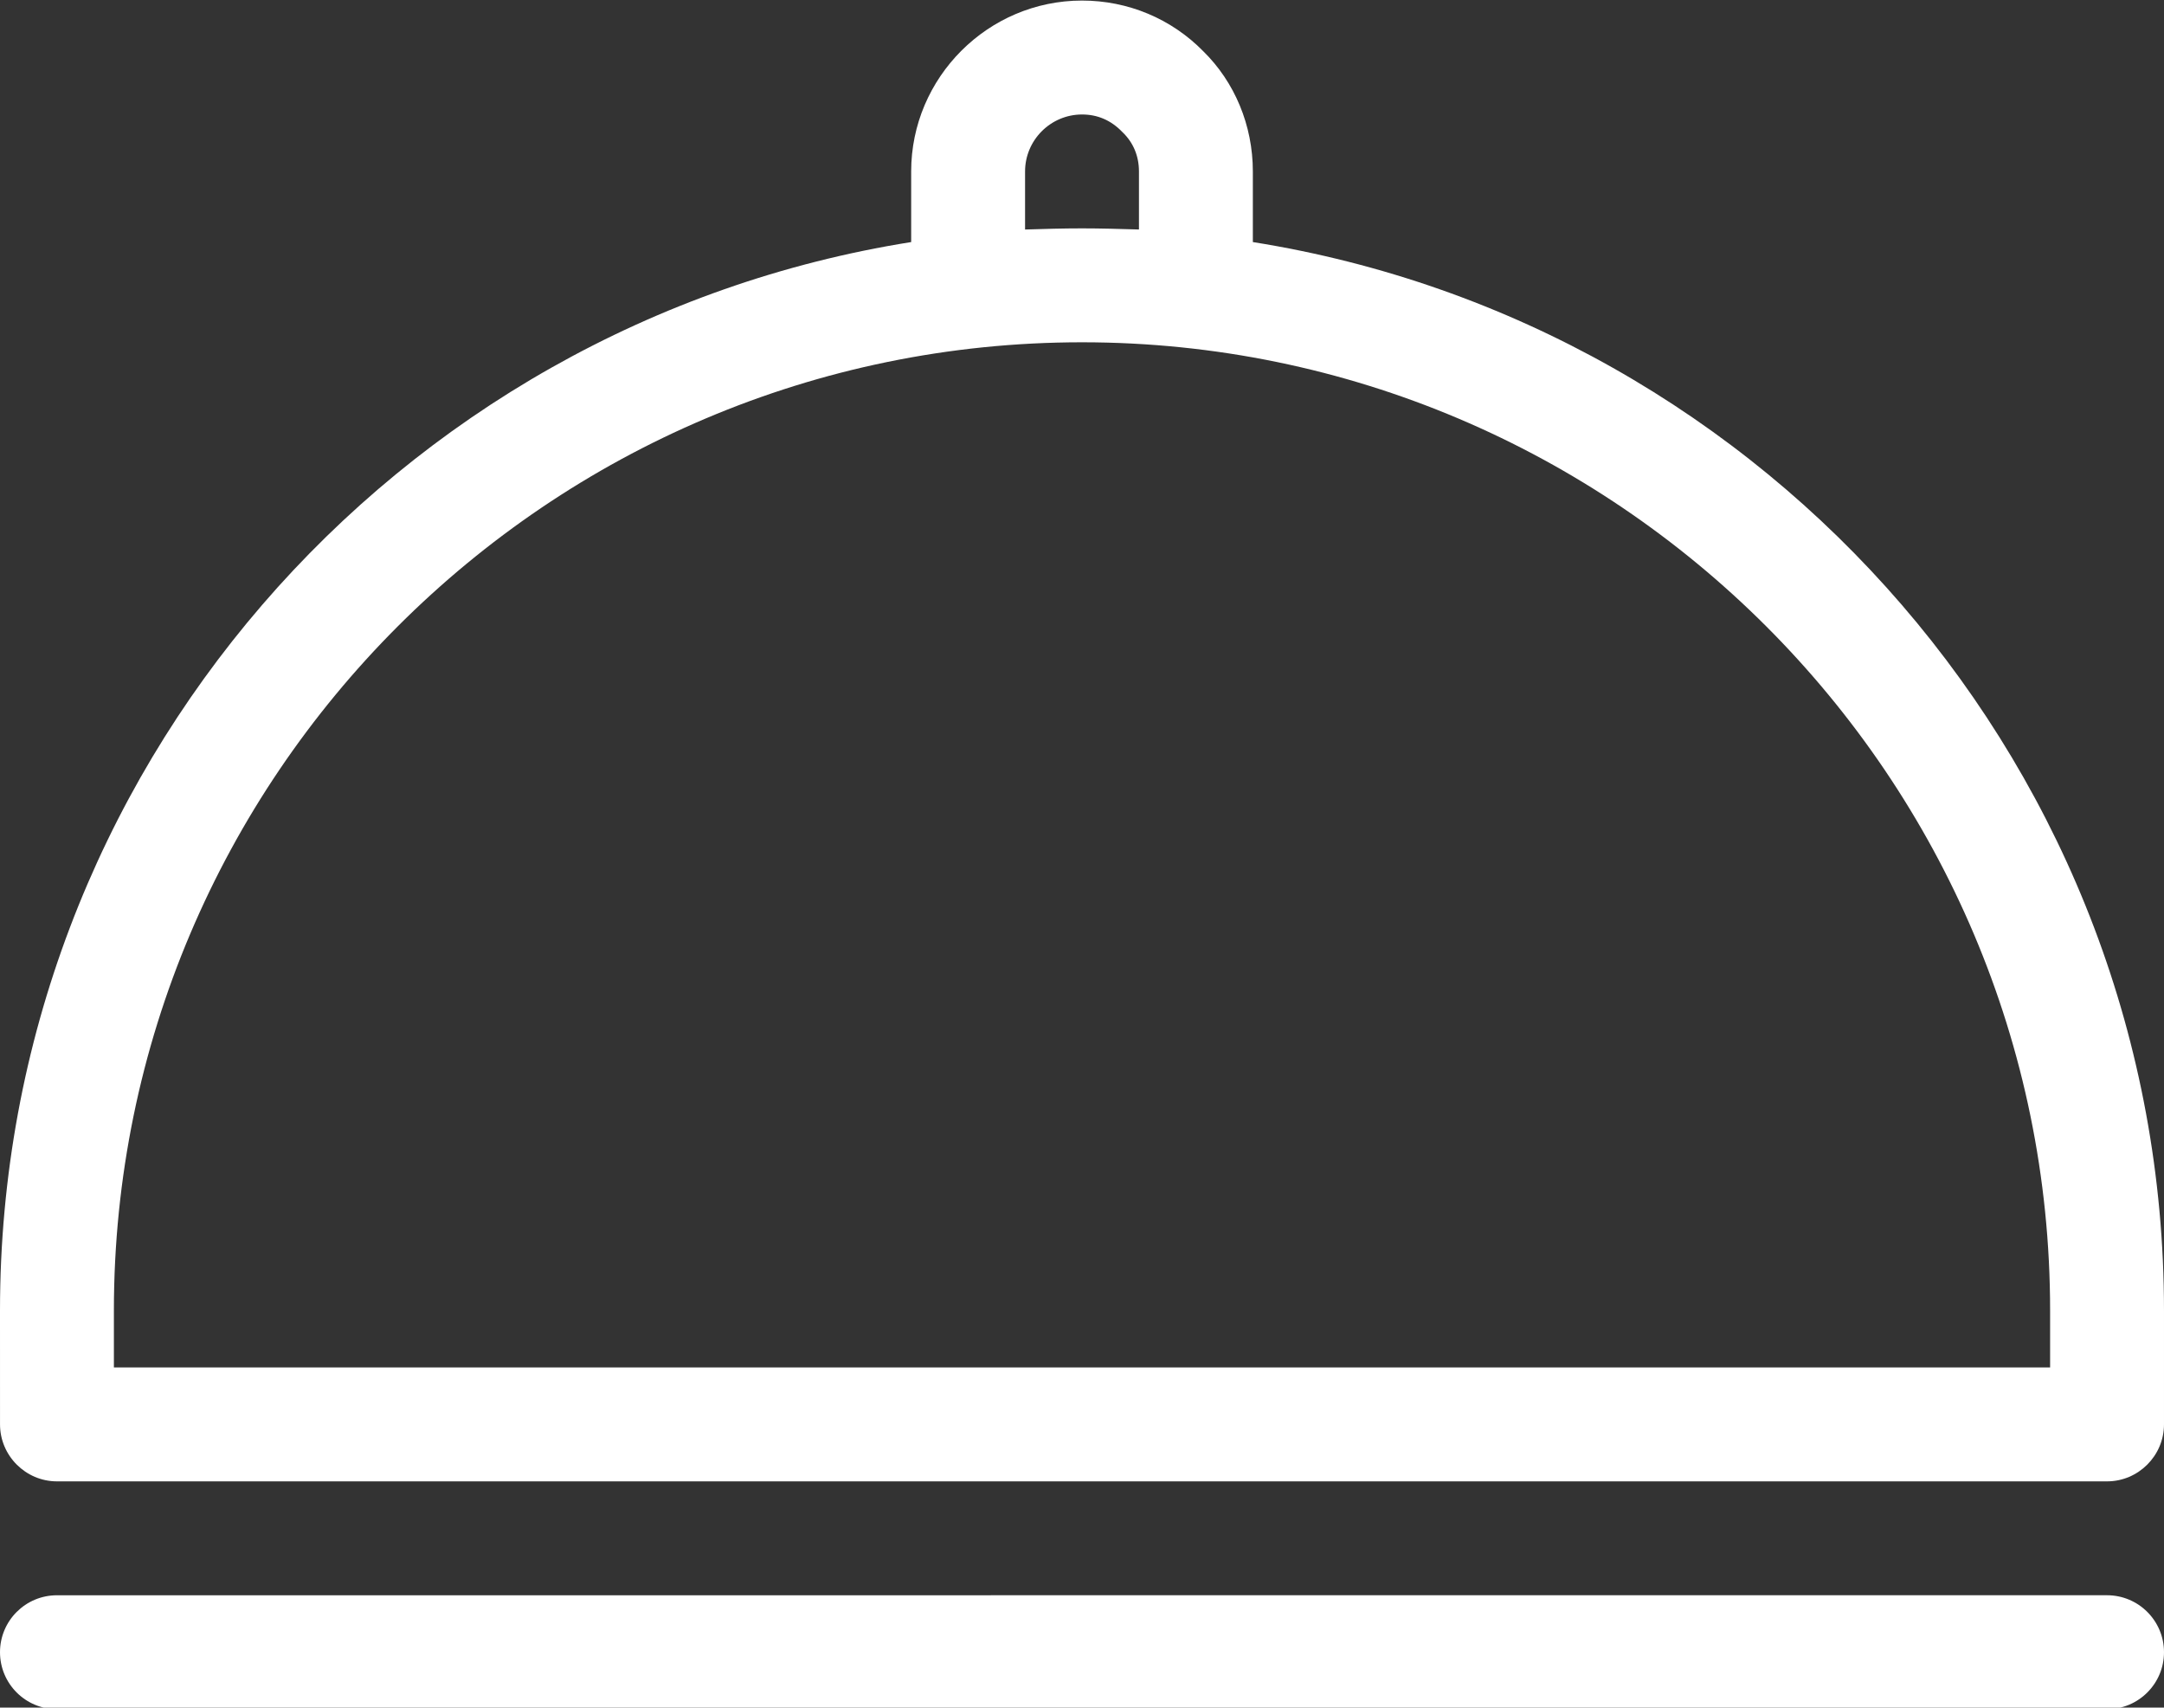 <?xml version="1.0" encoding="UTF-8" standalone="no"?><svg xmlns="http://www.w3.org/2000/svg" xmlns:xlink="http://www.w3.org/1999/xlink" fill="#ffffff" height="78.9" preserveAspectRatio="xMidYMid meet" version="1" viewBox="25.0 35.5 100.0 78.9" width="100" zoomAndPan="magnify"><rect x="25.0" y="35.5" width="100.0" height="78.9" fill="#333333" stroke="none"/><g clip-rule="evenodd" fill-rule="evenodd" id="change1_1"><path d="M82.895,46.685v-3.264c0-2.132-0.842-4.131-2.29-5.552 c-1.474-1.502-3.474-2.343-5.605-2.343c-4.342,0-7.894,3.554-7.894,7.895v3.264C43.263,50.474,25,71.157,25,96.053l0.001,5.262 c0,1.447,1.185,2.633,2.631,2.633h94.736c1.447,0,2.632-1.185,2.632-2.633v-5.262C125,71.157,106.738,50.474,82.895,46.685 M72.369,43.421c0-1.447,1.184-2.631,2.631-2.631c0.711-0.001,1.342,0.263,1.869,0.815c0.5,0.475,0.763,1.105,0.763,1.815v2.684 c-0.869-0.026-1.762-0.052-2.631-0.052c-0.868,0-1.762,0.025-2.632,0.053L72.369,43.421z M119.737,98.685H30.263v-2.632 c0-24.659,20.079-44.737,44.737-44.737c24.659-0.001,44.737,20.079,44.737,44.737L119.737,98.685z"/><path d="M122.368,114.474H27.632c-1.454,0-2.632-1.178-2.632-2.632 c0.001-1.453,1.178-2.631,2.632-2.631l94.736-0.001c1.454,0,2.632,1.18,2.632,2.632S123.822,114.474,122.368,114.474"/></g></svg>